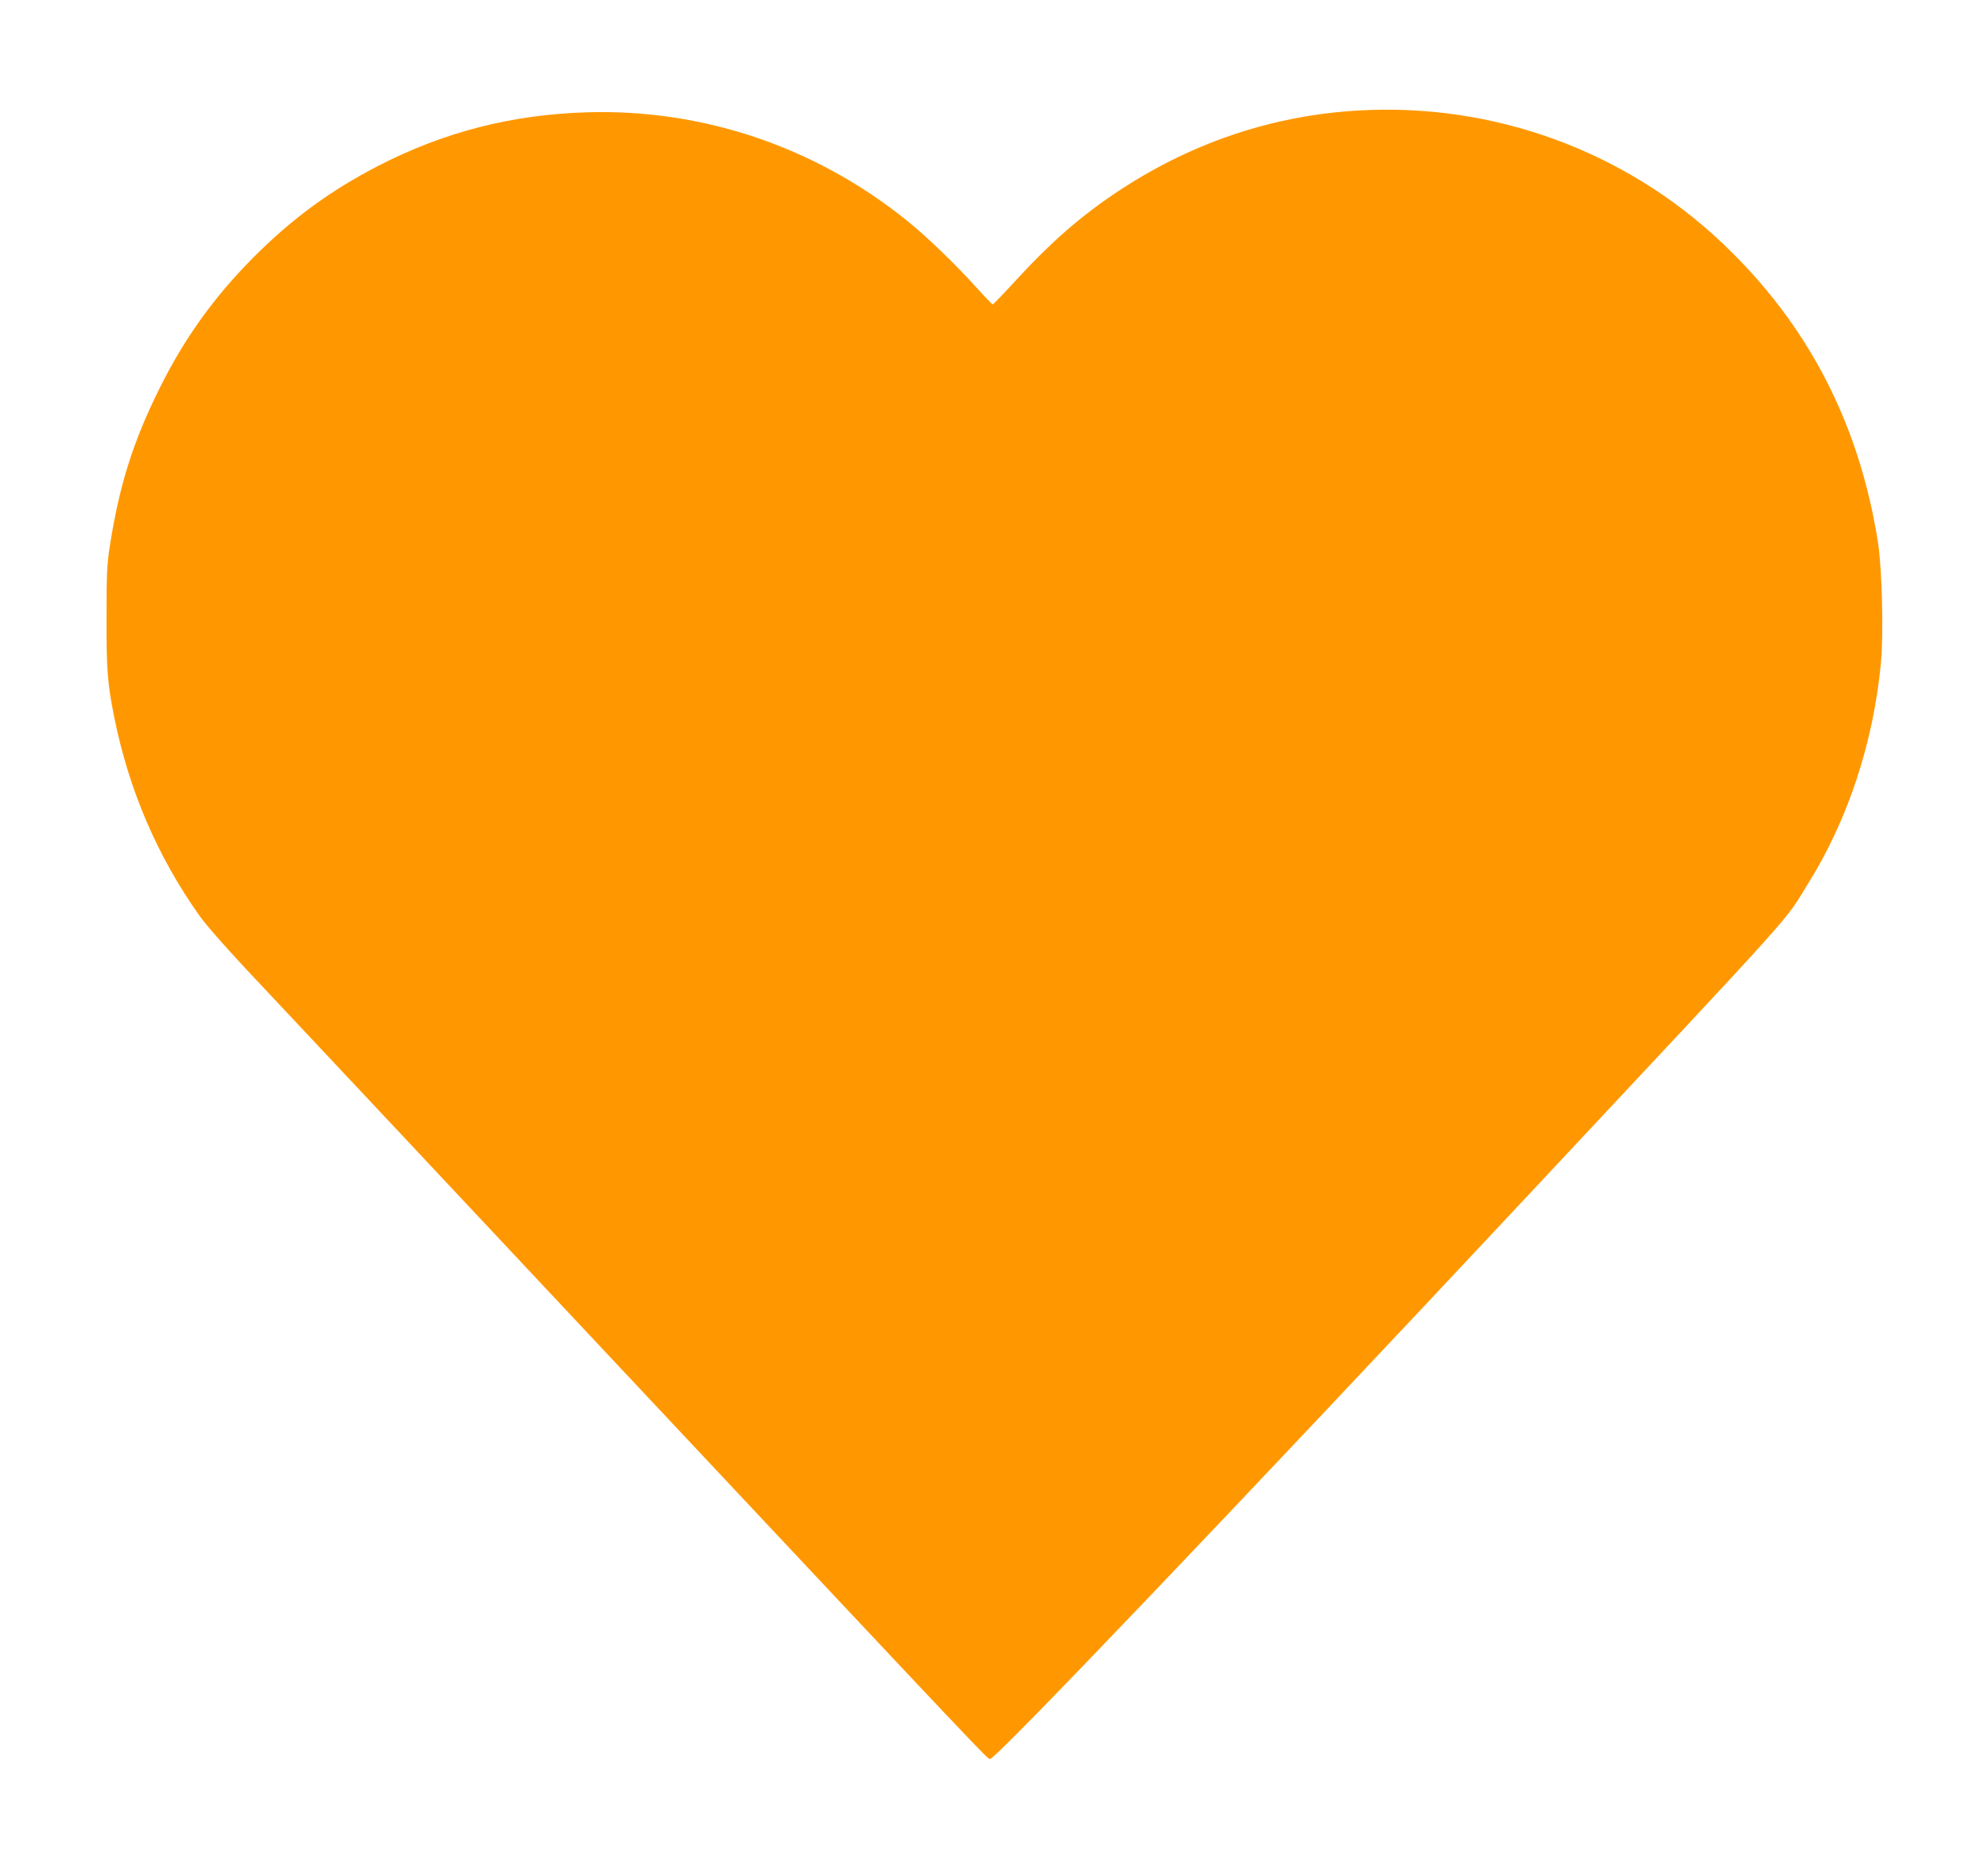 <?xml version="1.0" standalone="no"?>
<!DOCTYPE svg PUBLIC "-//W3C//DTD SVG 20010904//EN"
 "http://www.w3.org/TR/2001/REC-SVG-20010904/DTD/svg10.dtd">
<svg version="1.0" xmlns="http://www.w3.org/2000/svg"
 width="1280pt" height="1200pt" viewBox="0 0 1280 1200"
 preserveAspectRatio="xMidYMid meet">
<g transform="translate(0,1200) scale(0.1,-0.1)"
fill="#ff9800" stroke="none">
<path d="M8754 11289 c-567 -31 -1103 -214 -1584 -540 -222 -150 -407 -313
-622 -546 -82 -90 -153 -163 -156 -163 -4 0 -52 50 -107 111 -136 151 -320
328 -451 433 -588 472 -1310 715 -2054 693 -486 -15 -919 -126 -1345 -345
-309 -160 -552 -338 -800 -586 -256 -257 -449 -525 -610 -851 -168 -338 -256
-618 -317 -1005 -20 -128 -22 -182 -22 -470 -1 -332 6 -422 50 -640 94 -466
276 -891 547 -1274 40 -57 169 -204 301 -345 127 -135 1190 -1267 2361 -2516
2459 -2620 2412 -2570 2430 -2570 38 0 1571 1607 3460 3625 1785 1907 1646
1752 1803 2005 260 415 424 912 473 1430 17 183 7 602 -19 770 -120 769 -453
1411 -1006 1933 -626 592 -1468 899 -2332 851z"/>
</g>
</svg>
